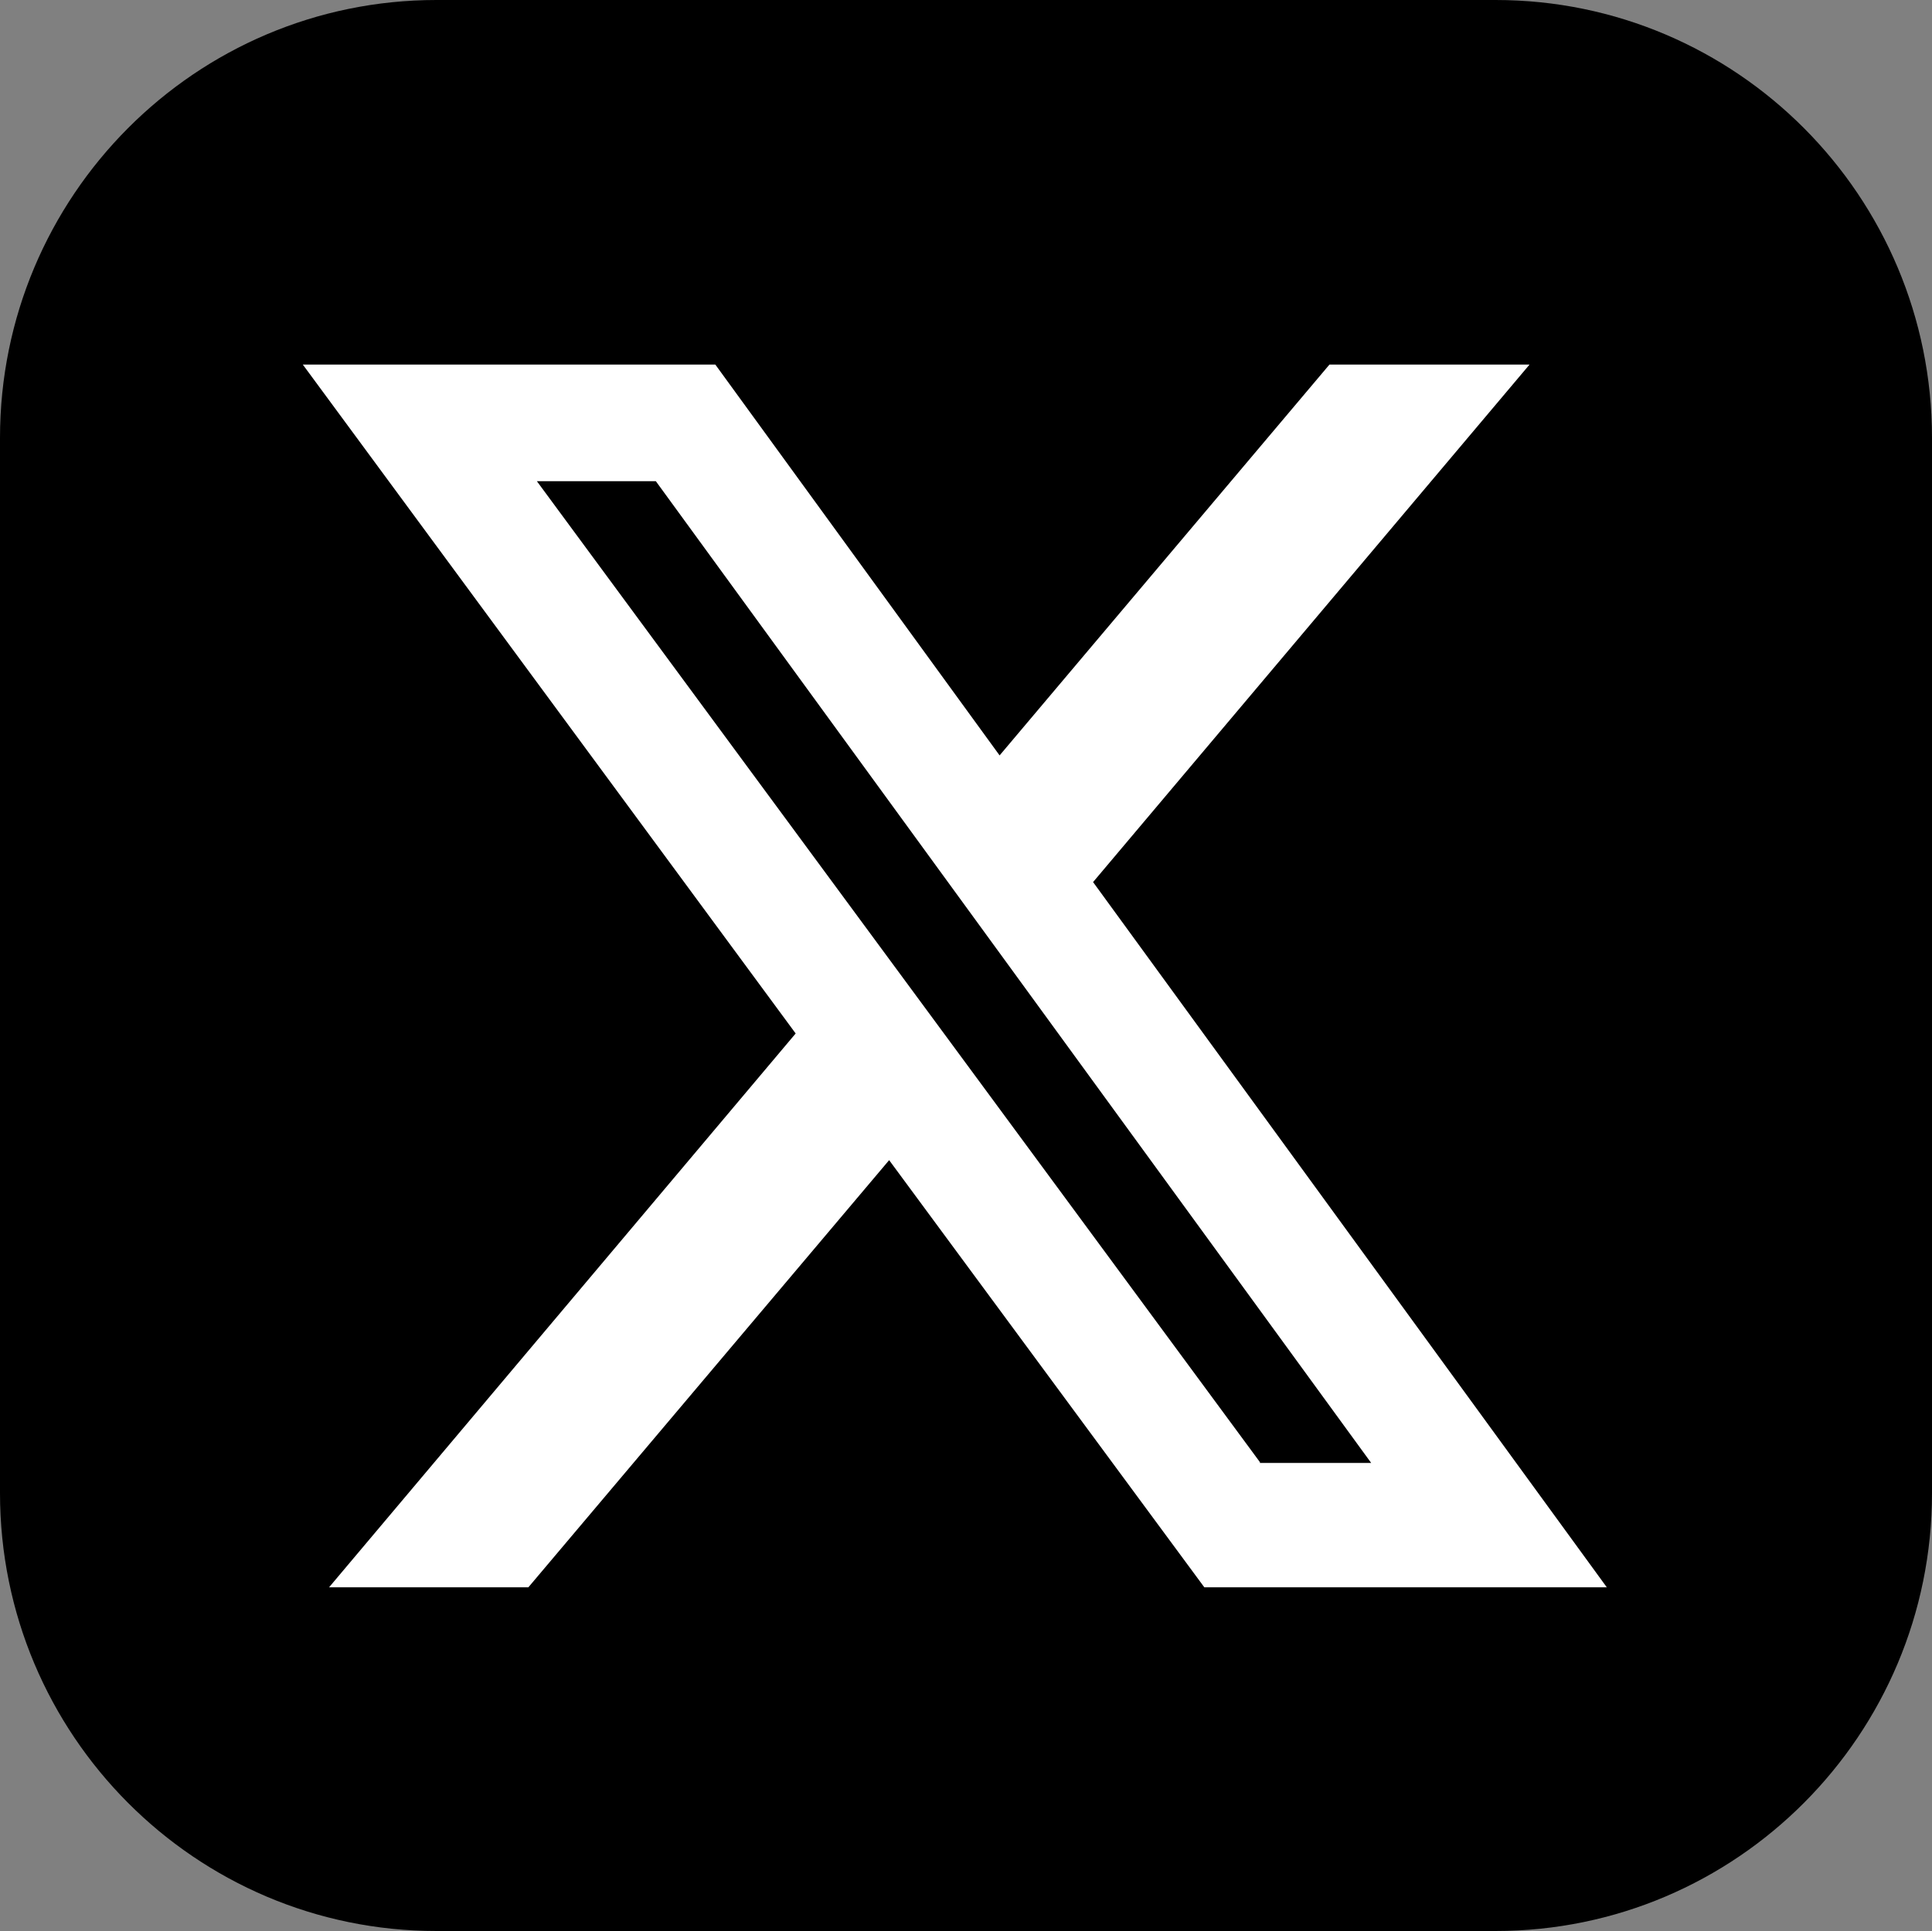 <?xml version="1.0" encoding="UTF-8"?><svg id="a" xmlns="http://www.w3.org/2000/svg" viewBox="0 0 25.01 25"><rect x="0" y="0" width="25.01" height="25" fill="#808080" stroke="none"/><path d="M5.65,0h13.71c3.12,0,5.65,2.54,5.65,5.67v13.66c0,3.13-2.53,5.67-5.65,5.67H5.65c-3.12,0-5.65-2.54-5.65-5.67V5.67C0,2.54,2.53,0,5.65,0Z" style="fill-rule:evenodd;"/><path d="M17.22,4.72h2.58l-5.65,6.7,6.65,9.13h-5.21l-4.08-5.53-4.67,5.53h-2.58l6.04-7.17L3.92,4.72h5.34l3.68,5.06s4.27-5.06,4.27-5.06ZM16.31,18.94h1.44L8.49,6.23h-1.54s9.36,12.7,9.36,12.7Z" style="fill:#fff;"/></svg>
